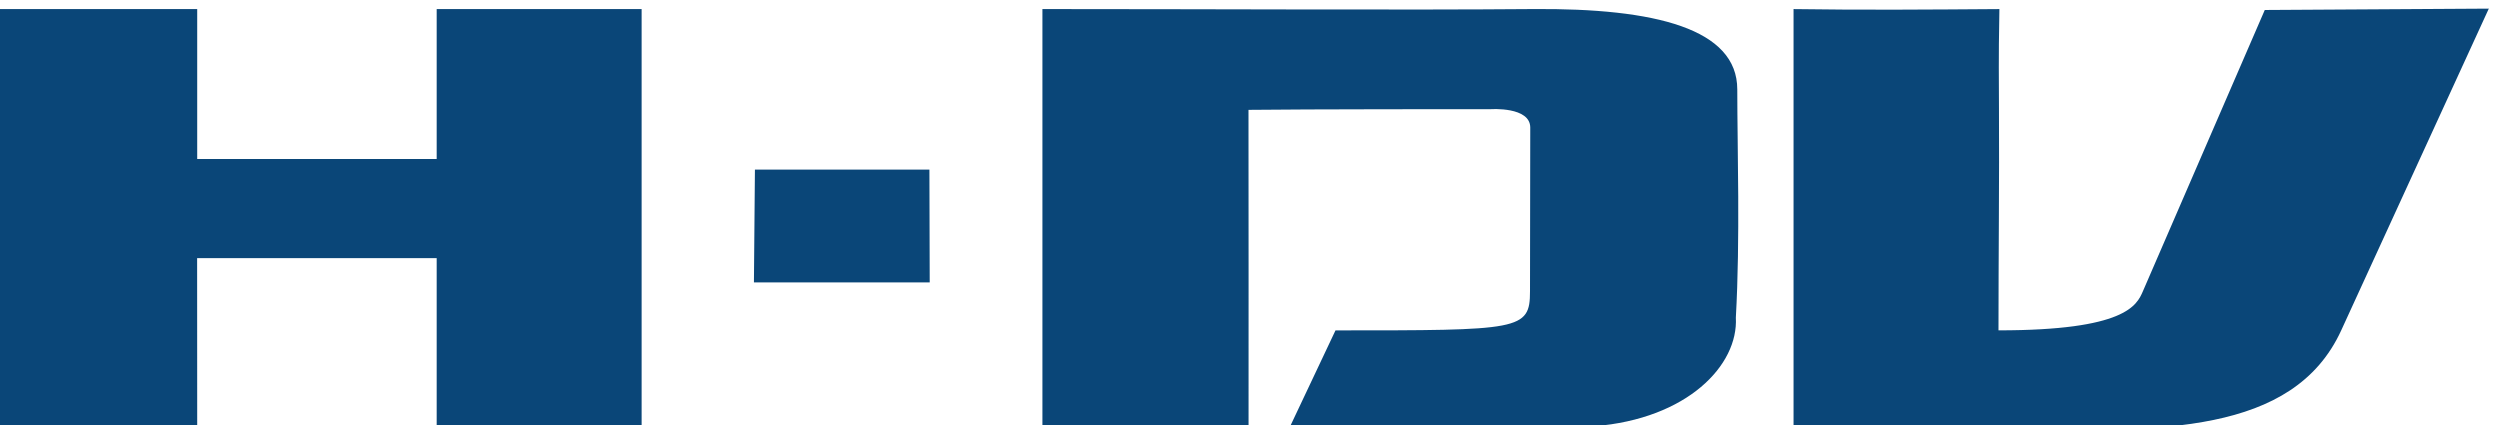 <?xml version="1.0" encoding="UTF-8"?>
<svg width="100mm" height="17mm" version="1.1" viewBox="0 0 100 17" xmlns="http://www.w3.org/2000/svg">
 <g transform="matrix(0 -.283 .283 0 -202.18 158.26)" fill="#0a4678">
  <g transform="matrix(0 .994 -.994 0 1428.2 367.2)" fill="#0a4678">
   <path d="m456.66 898.34-0.142 16.04h24.996l-0.042-16.04z"/>
   <path d="m703.21 875.45-31.856 0.194-17.335 40.005c-0.857 1.978-2.473 5.554-20.53 5.549 1.4e-4 -10.55 0.127-21.554 0.069-31.561-0.059-10.007 0.013-9.665 0.061-14.122-9.785 0.069-19.516 0.149-29.271 0v59.77c23.244 2.4e-4 8.371 5.7e-4 31.597 0.065 20.166 0.151 39.421 0.802 46.278-14.146l20.987-45.753zm-205.67 0.065v59.834l29.312 0.016c0.022-15.254-9e-3 -30.267-9e-3 -45.521 7.575-0.095 32.873-0.105 34.45-0.095 0 0 5.62-0.391 5.616 2.617l-0.036 23.283c0 5.554-1.433 5.554-27.658 5.554l-6.626 14.015c13.381 0.184 30.555 0.388 43.394-0.387 13.29-1.044 20.533-8.691 20.16-15.443 0.631-11.335 0.204-23.851 0.204-32.45 0-8.598-11.569-11.577-29.087-11.425-17.519 0.152-46.477-2.4e-4 -69.72 0v-1.9e-4l-3.8e-4 -1.2e-4zm-86.133 35.409v24.36h29.142v-59.77c-9.716-4e-5 -19.426 0-29.142 0v21.323h-34.053v-21.323c-9.716-4e-5 -19.426 0-29.142 0v59.77h29.142l-0.011-24.36c11.705-3e-5 23.401 0 34.063 0z"/>
  </g>
 </g>
</svg>
